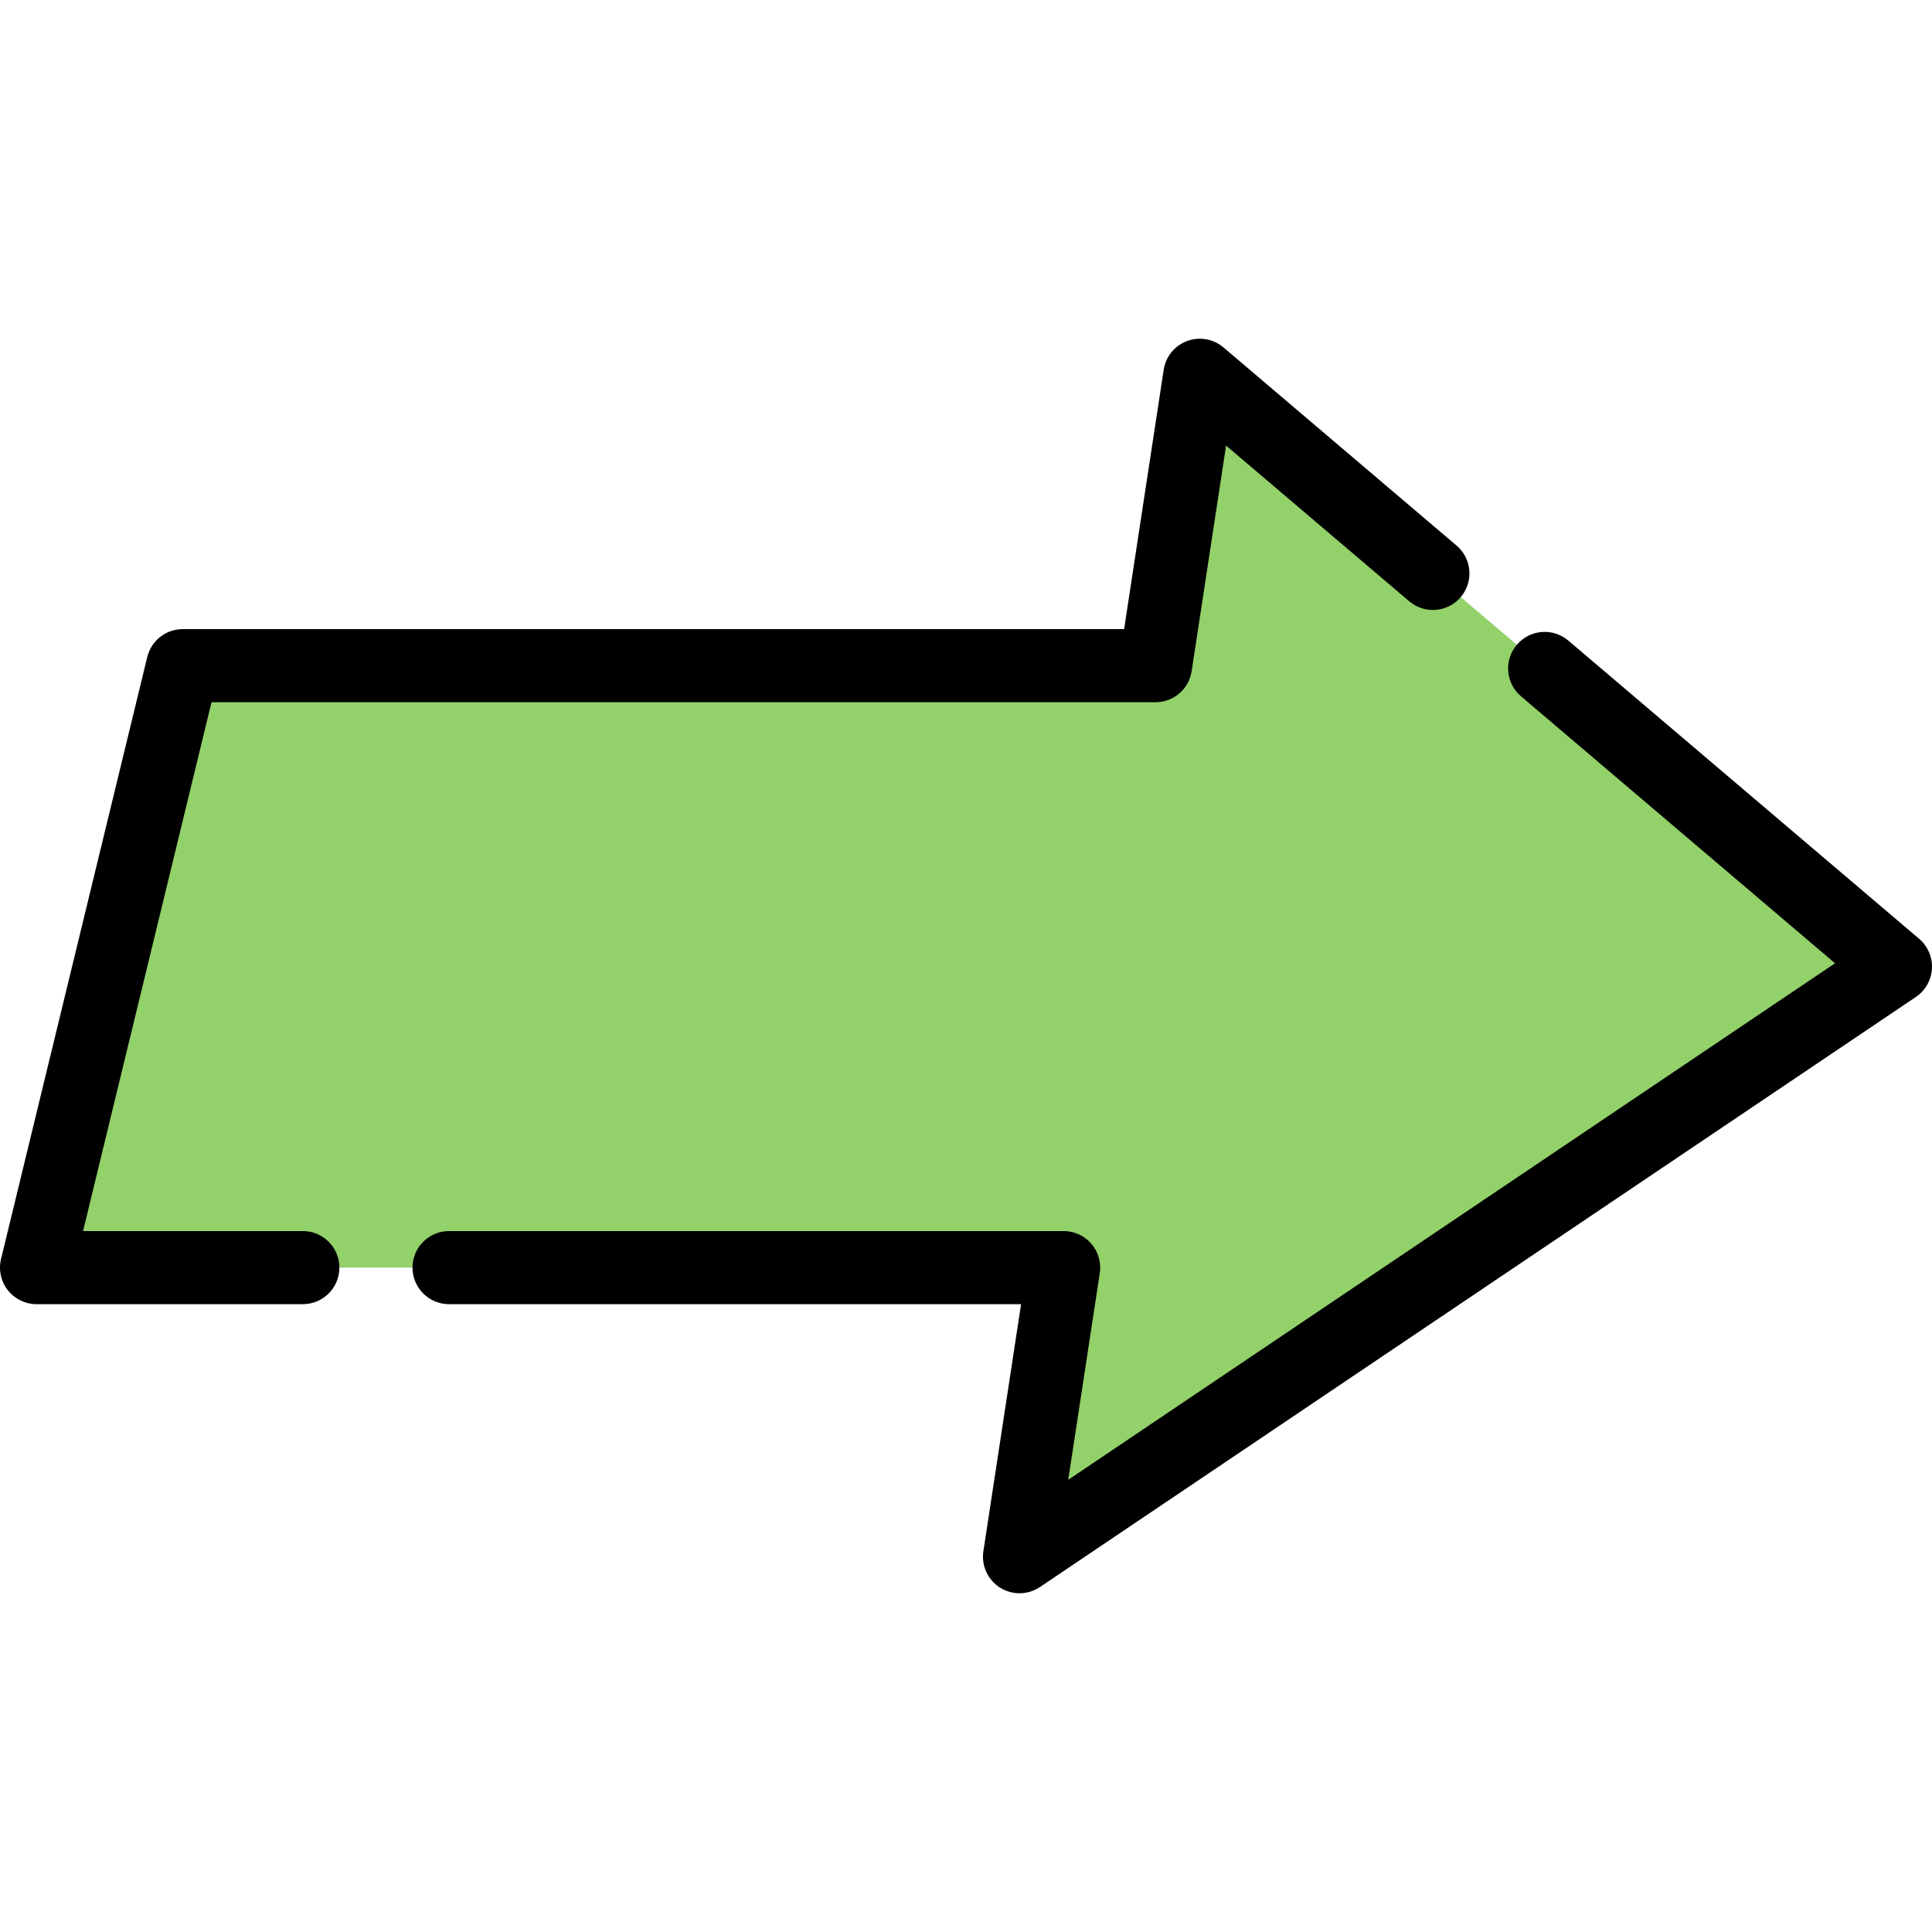 <?xml version="1.0" encoding="iso-8859-1"?>
<!-- Uploaded to: SVG Repo, www.svgrepo.com, Generator: SVG Repo Mixer Tools -->
<svg height="800px" width="800px" version="1.1" id="Layer_1" xmlns="http://www.w3.org/2000/svg" xmlns:xlink="http://www.w3.org/1999/xlink" 
	 viewBox="0 0 512 512" xml:space="preserve">
<polygon style="fill:#93D16B;" points="502.312,256.169 317.965,99.457 306.222,176.41 48.439,176.41 9.688,335.929 
	281.878,335.929 270.185,412.541 "/>
<path d="M89.942,335.93c0-5.35-4.338-9.688-9.688-9.688H22.01l34.044-140.144h250.168c4.786,0,8.855-3.495,9.577-8.227l9.123-59.785
	l48.535,41.259c4.077,3.464,10.191,2.968,13.656-1.106c3.466-4.077,2.97-10.19-1.106-13.656l-61.766-52.507
	c-2.676-2.275-6.373-2.924-9.664-1.695c-3.29,1.228-5.658,4.142-6.187,7.615l-10.489,68.726H48.439c-4.469,0-8.359,3.057-9.414,7.4
	L0.274,333.643c-0.701,2.888-0.039,5.938,1.798,8.275s4.644,3.701,7.616,3.701h70.567C85.605,345.618,89.942,341.28,89.942,335.93z"
	/>
<path d="M508.587,248.788l-92.958-79.023c-4.077-3.466-10.192-2.97-13.656,1.106c-3.466,4.077-2.97,10.19,1.106,13.656
	l83.223,70.747L283.096,392.163l8.359-54.772c0.426-2.793-0.388-5.631-2.228-7.773c-1.841-2.143-4.525-3.375-7.348-3.375H119.005
	c-5.35,0-9.688,4.338-9.688,9.688c0,5.35,4.338,9.688,9.688,9.688h151.593l-9.99,65.462c-0.58,3.801,1.143,7.587,4.392,9.645
	c1.585,1.004,3.386,1.505,5.185,1.505c1.89,0,3.778-0.553,5.412-1.653l232.127-156.37c2.514-1.693,4.091-4.467,4.26-7.493
	C512.154,253.687,510.897,250.752,508.587,248.788z"/>
</svg>
